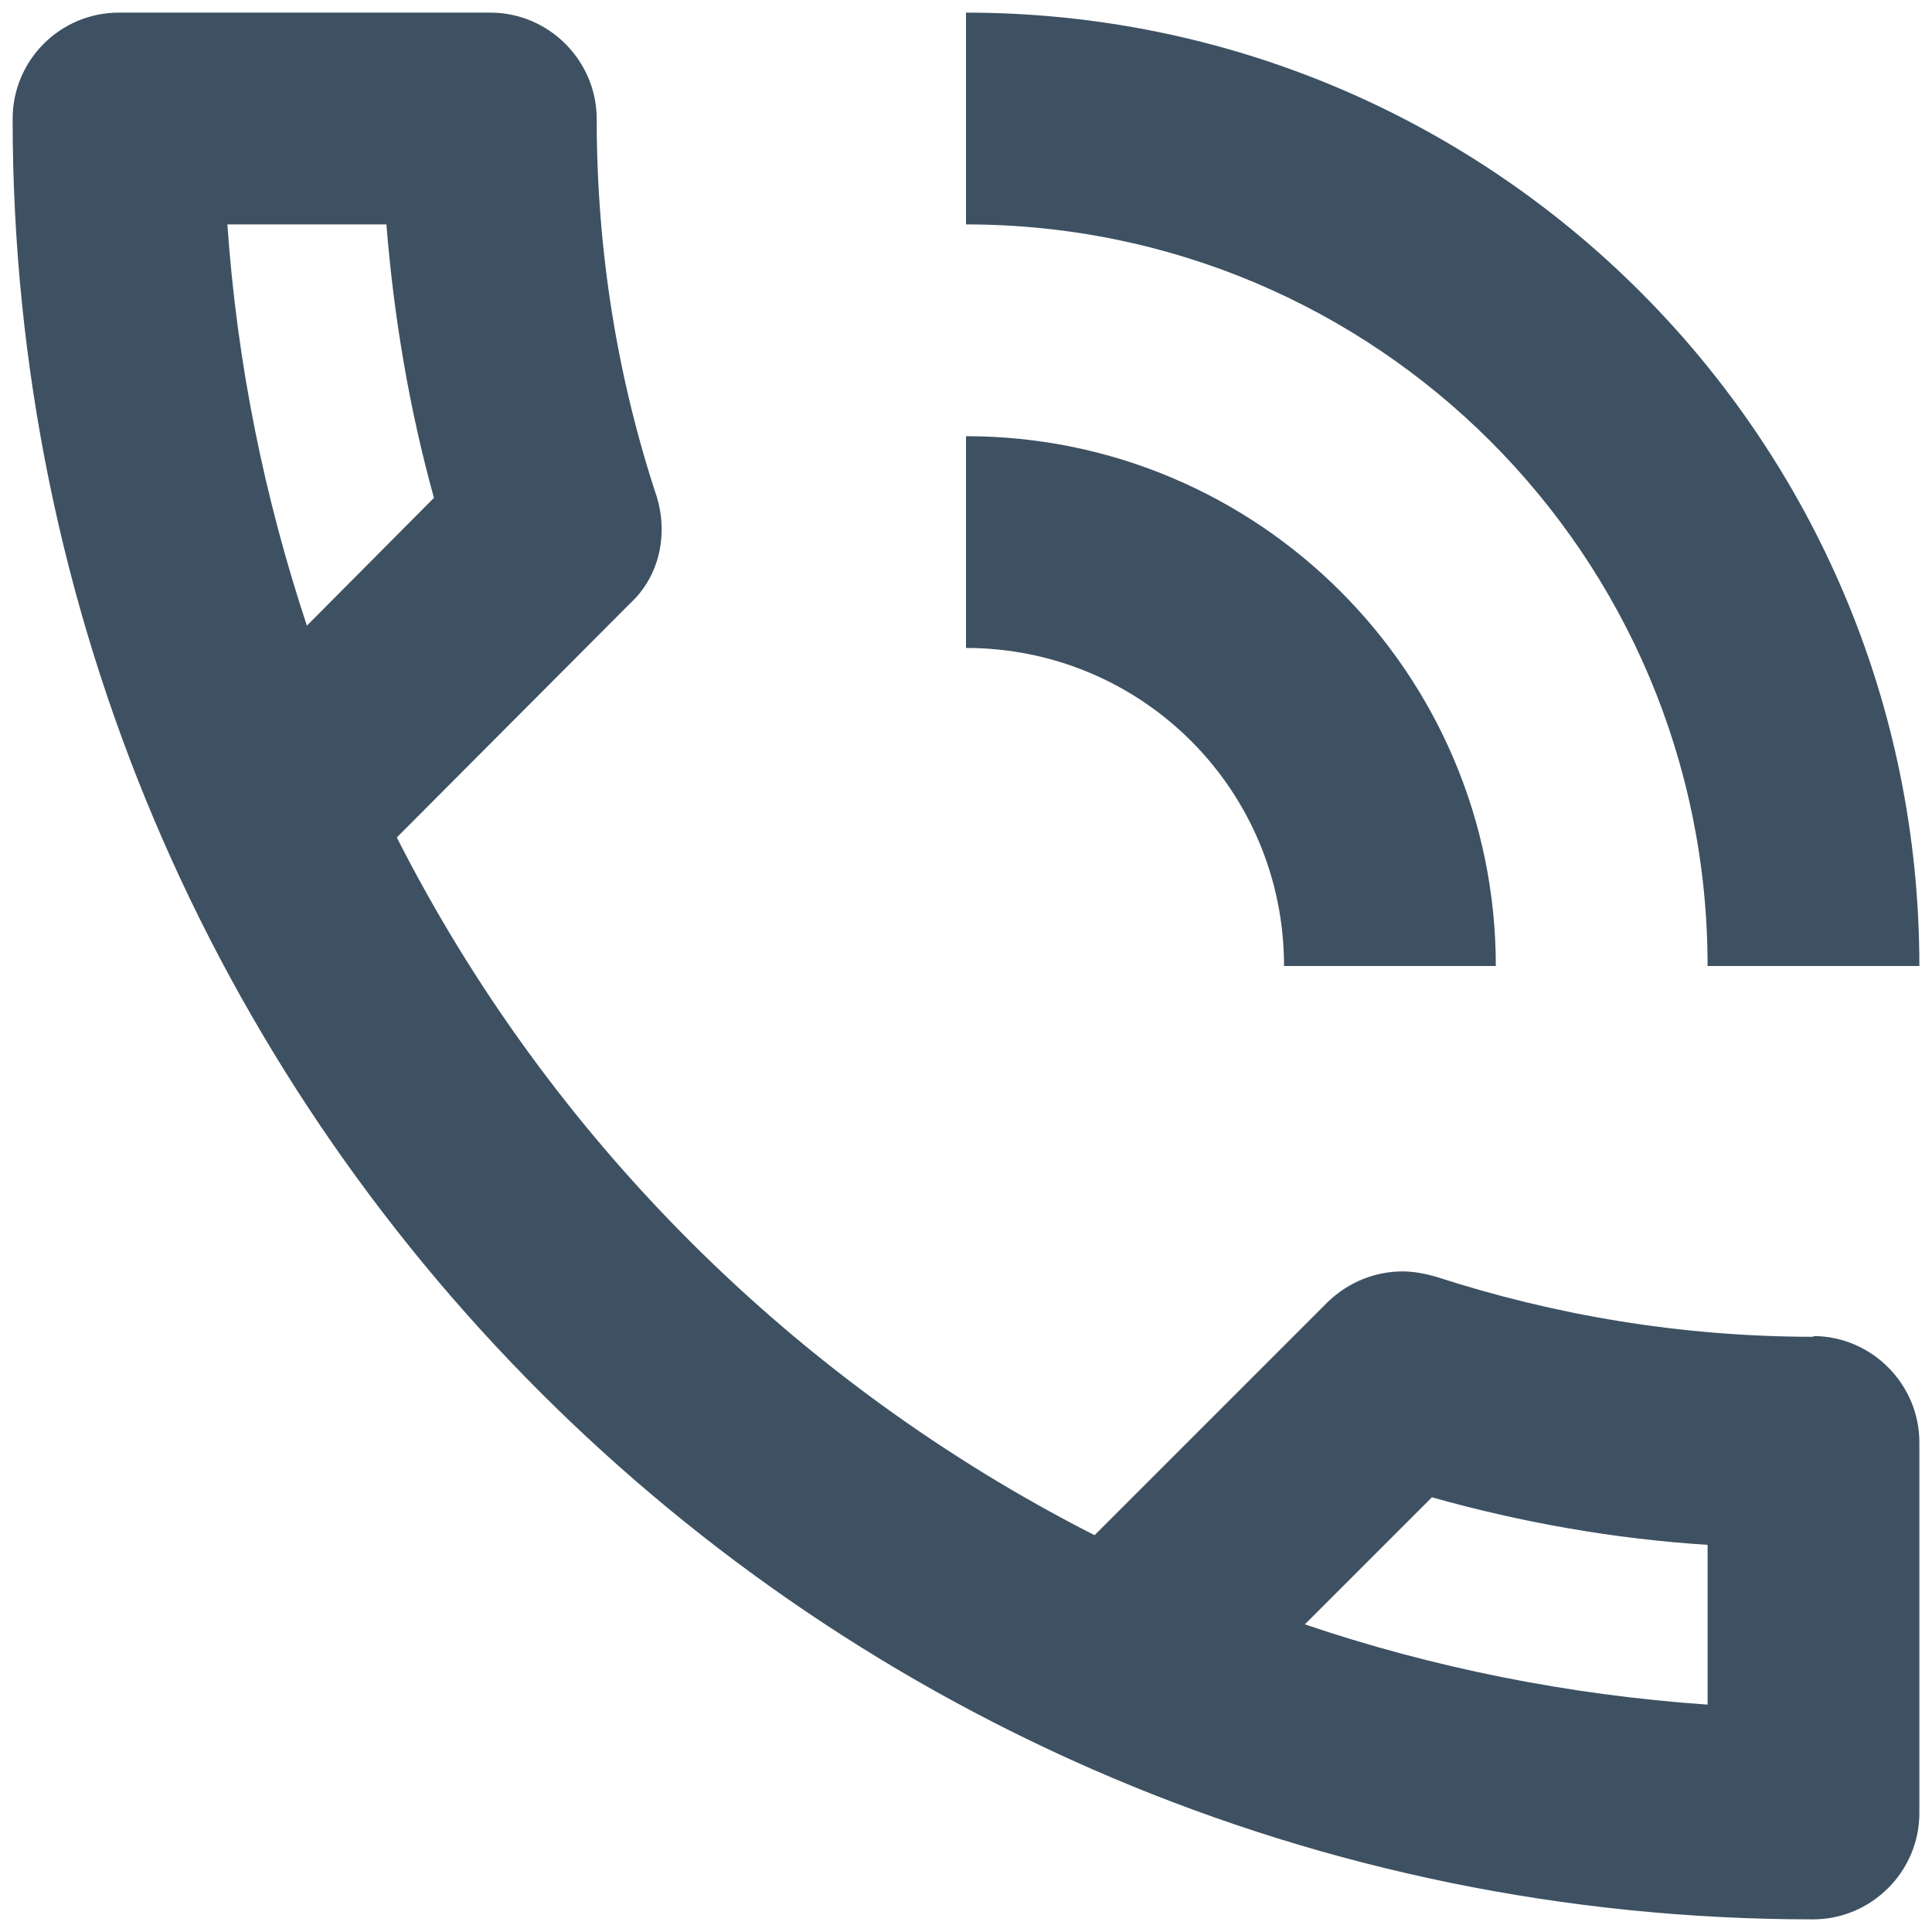 <svg xmlns="http://www.w3.org/2000/svg" width="26" height="26" viewBox="0 0 26 26">
    <path d="m17.28,13h2.85c0-3.93-3.19-7.13-7.13-7.13v2.85c2.37,0,4.28,1.91,4.28,4.28Zm5.7,0h2.85C25.83,5.91,20.09.17,13,.17v2.85c5.52,0,9.98,4.46,9.98,9.98Zm1.43,4.99c-1.78,0-3.49-.29-5.09-.81-.14-.04-.3-.07-.44-.07-.37,0-.73.14-1.01.41l-3.14,3.14c-4.03-2.05-7.34-5.35-9.39-9.39l3.14-3.15c.4-.37.51-.93.36-1.43-.53-1.6-.81-3.31-.81-5.09,0-.78-.64-1.43-1.43-1.43H1.6C.81.17.17.81.17,1.6.17,14.98,11.02,25.83,24.4,25.83c.78,0,1.43-.64,1.43-1.43v-4.99c0-.78-.64-1.43-1.43-1.43ZM3.06,3.02h2.14c.1,1.25.31,2.49.64,3.68l-1.71,1.72c-.57-1.72-.94-3.52-1.07-5.4Zm19.92,19.92c-1.88-.13-3.71-.5-5.42-1.08l1.71-1.71c1.21.34,2.45.56,3.71.64v2.15Z" style="fill:#283e51;opacity:.9"/>
    <rect width="26" height="26" style="fill:none"/>
</svg>

